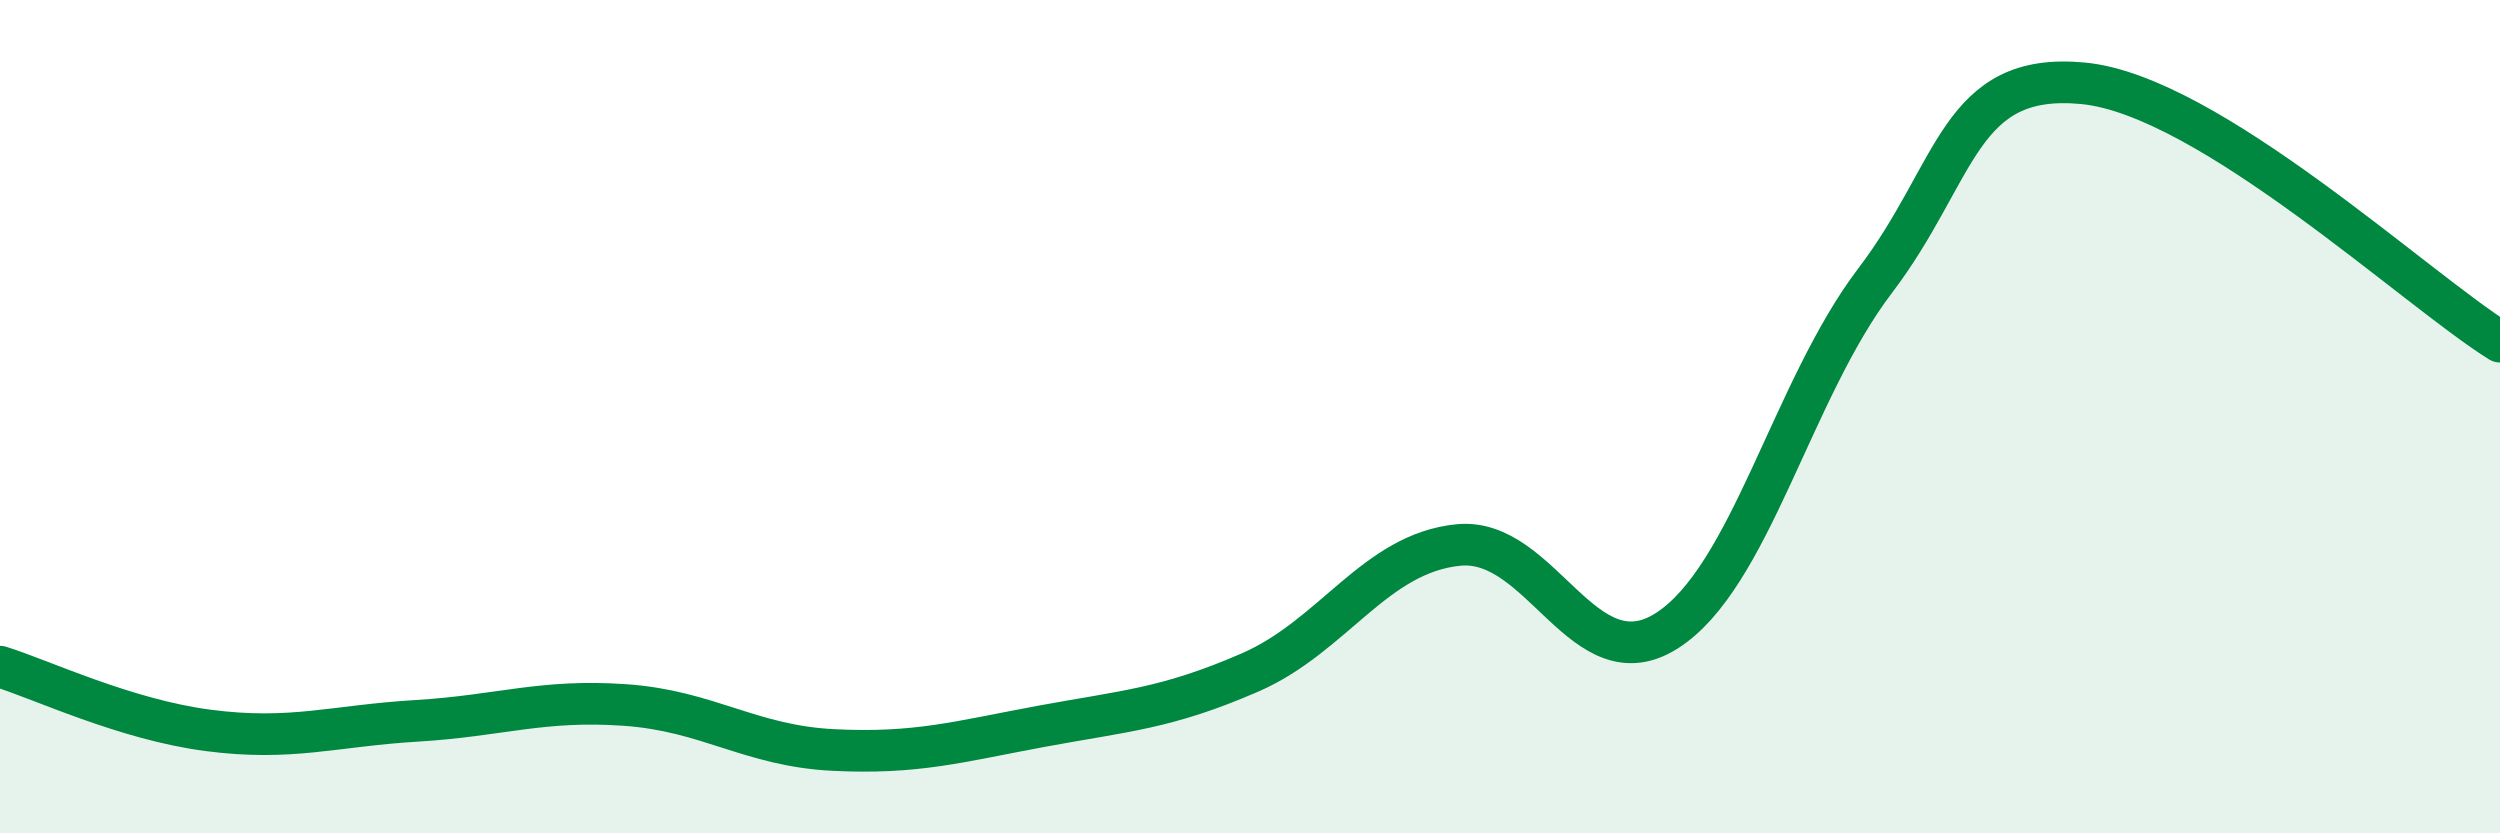 
    <svg width="60" height="20" viewBox="0 0 60 20" xmlns="http://www.w3.org/2000/svg">
      <path
        d="M 0,16 C 1,16.31 3,17.27 5,17.53 C 7,17.79 8,17.42 10,17.3 C 12,17.18 13,16.78 15,16.92 C 17,17.06 18,17.9 20,18 C 22,18.1 23,17.8 25,17.43 C 27,17.06 28,17.01 30,16.14 C 32,15.27 33,13.28 35,13.08 C 37,12.88 38,16.41 40,15.14 C 42,13.87 43,9.37 45,6.74 C 47,4.11 47,1.71 50,2 C 53,2.29 58,6.96 60,8.2L60 20L0 20Z"
        fill="#008740"
        opacity="0.1"
        stroke-linecap="round"
        stroke-linejoin="round"
      />
      <path
        d="M 0,16 C 1,16.31 3,17.27 5,17.53 C 7,17.79 8,17.42 10,17.3 C 12,17.18 13,16.78 15,16.92 C 17,17.06 18,17.9 20,18 C 22,18.1 23,17.8 25,17.43 C 27,17.06 28,17.01 30,16.14 C 32,15.27 33,13.28 35,13.08 C 37,12.88 38,16.41 40,15.14 C 42,13.87 43,9.37 45,6.74 C 47,4.11 47,1.71 50,2 C 53,2.29 58,6.96 60,8.2"
        stroke="#008740"
        stroke-width="1"
        fill="none"
        stroke-linecap="round"
        stroke-linejoin="round"
      />
    </svg>
  